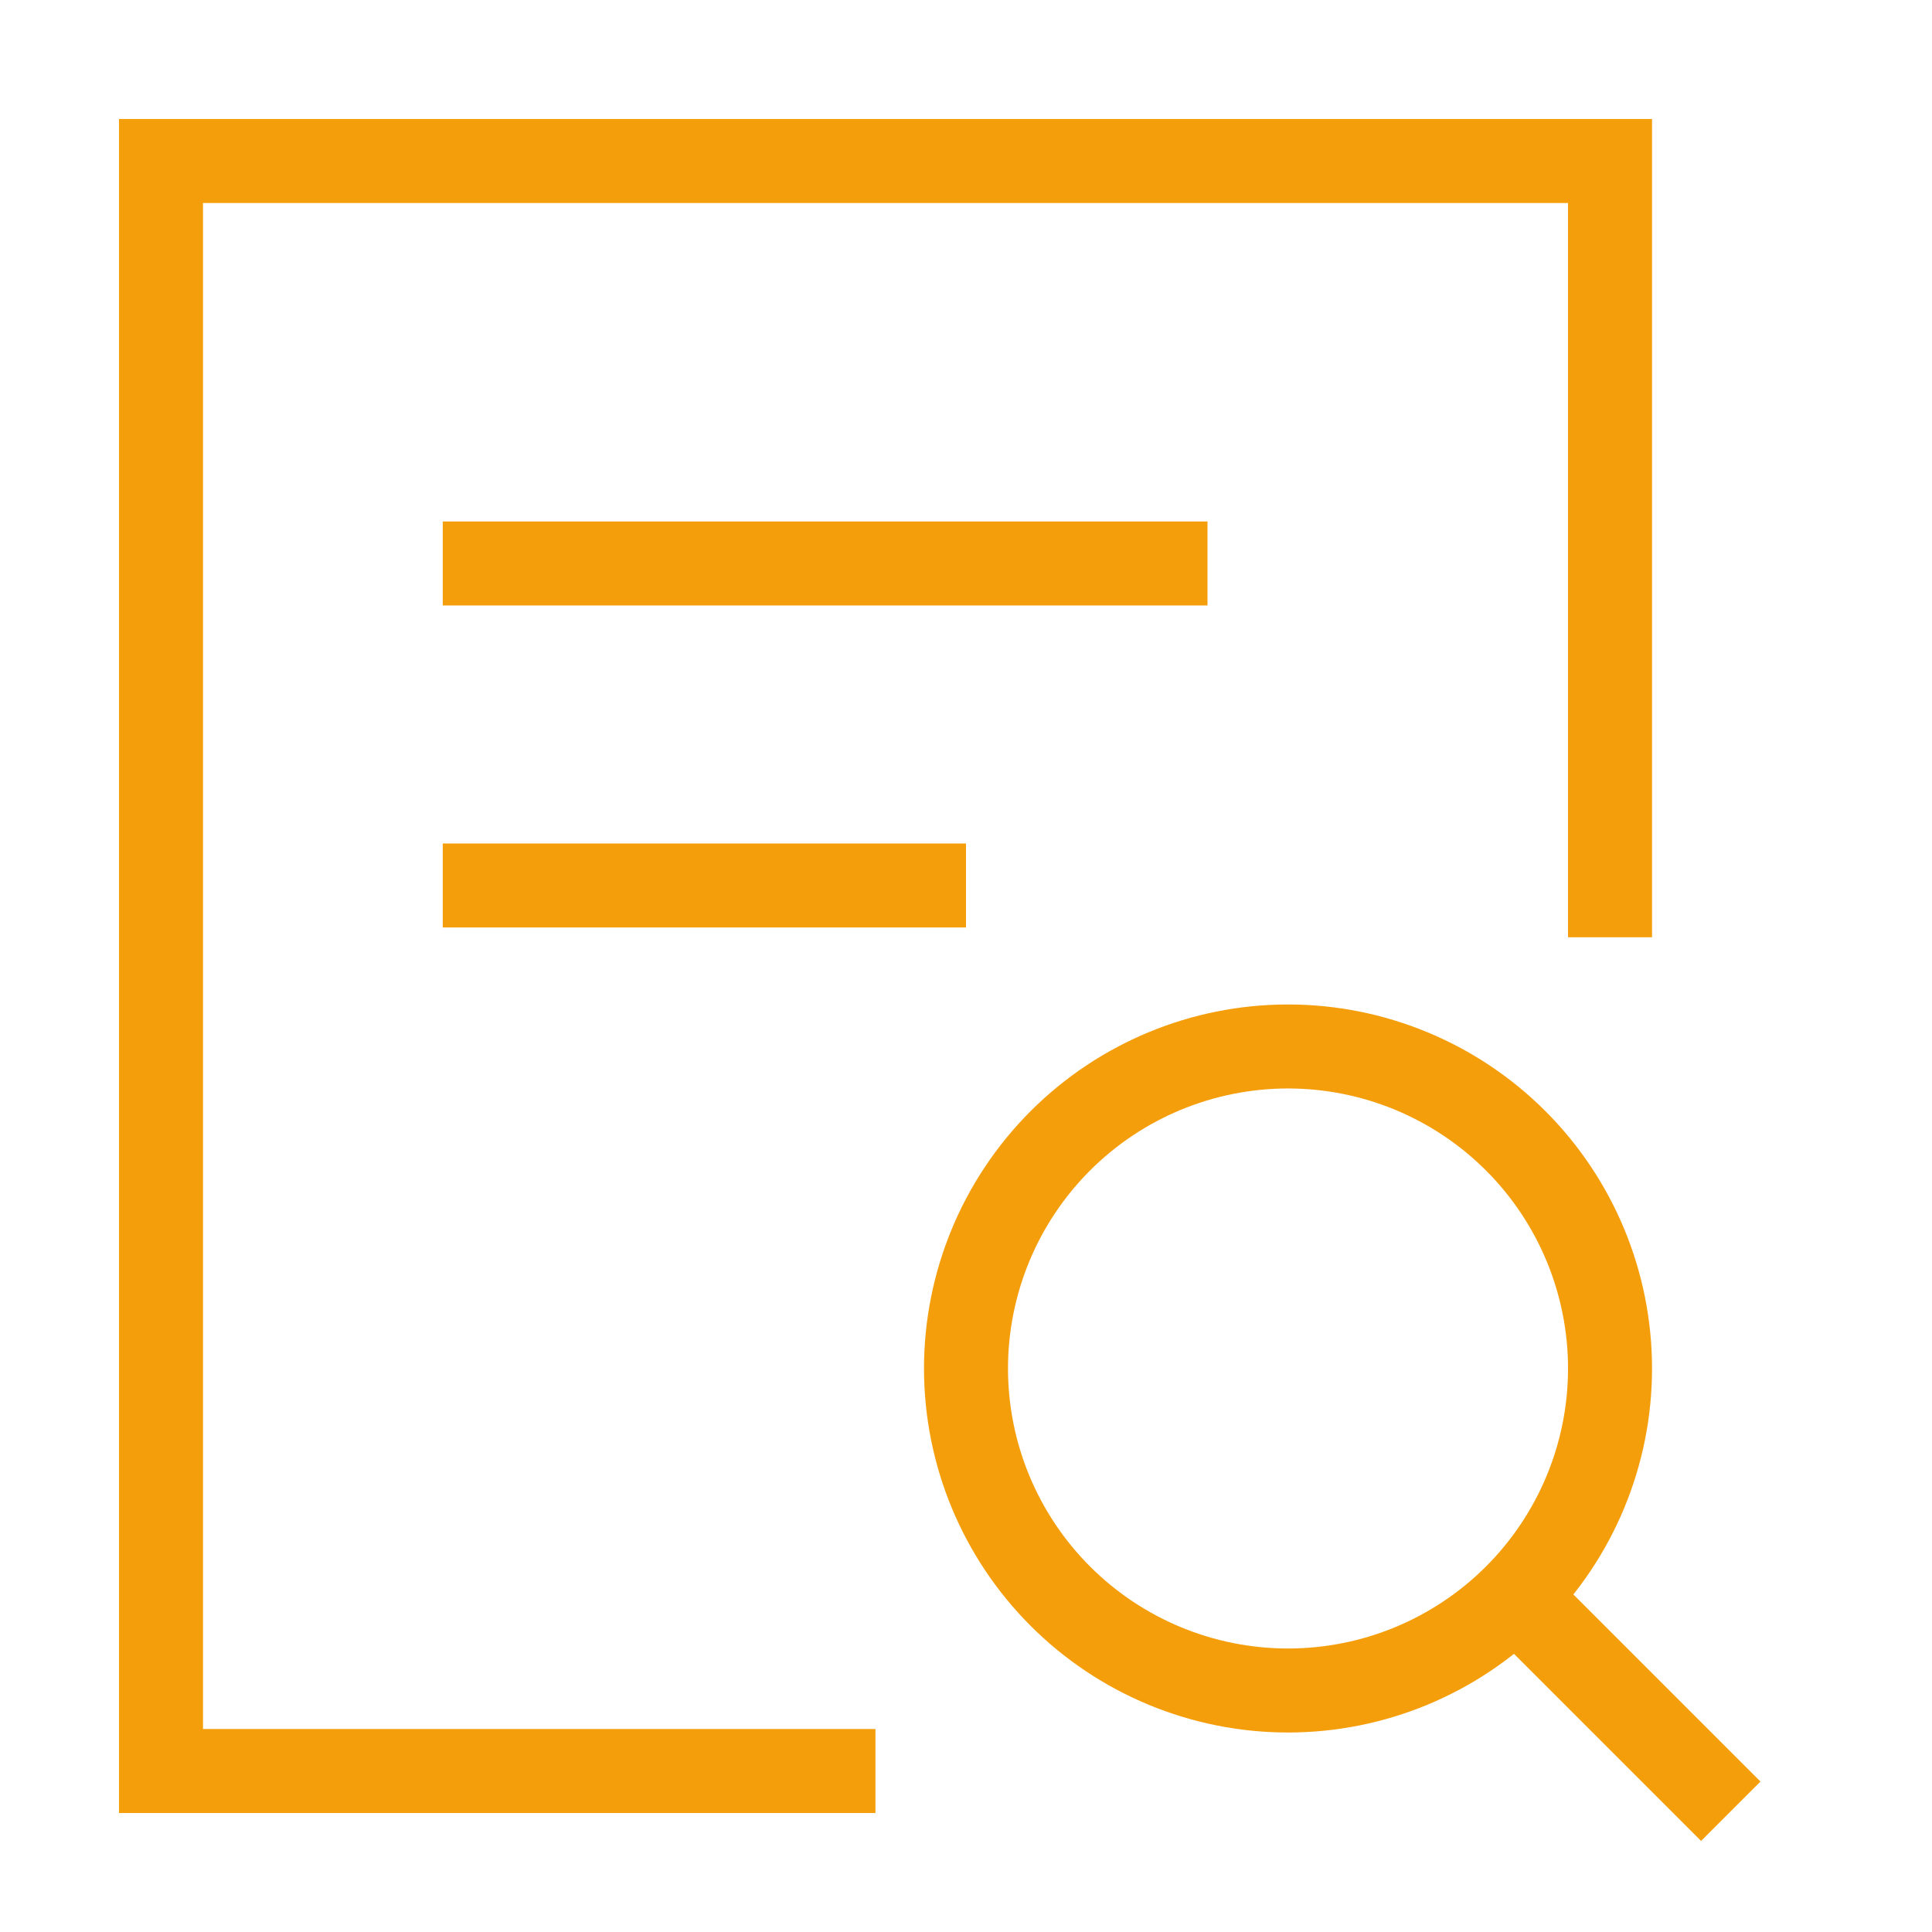 <svg width="46" height="46" viewBox="0 0 46 46" fill="none" xmlns="http://www.w3.org/2000/svg">
<path d="M10.542 13.416H28.75M10.542 21.083H23M36.088 38.004C34.65 39.442 32.7 40.25 30.667 40.25C28.634 40.25 26.684 39.442 25.246 38.004C23.808 36.566 23 34.617 23 32.583C23 30.55 23.808 28.6 25.246 27.162C26.684 25.724 28.634 24.916 30.667 24.916C32.7 24.916 34.65 25.724 36.088 27.162C37.526 28.6 38.334 30.55 38.334 32.583C38.334 34.617 37.526 36.566 36.088 38.004ZM36.088 38.004L41.209 43.125" stroke="#F59E0B" stroke-width="2"/>
<path d="M38.334 22.316V3.833H3.833V42.167H20.844" stroke="#F59E0B" stroke-width="2"/>
</svg>
